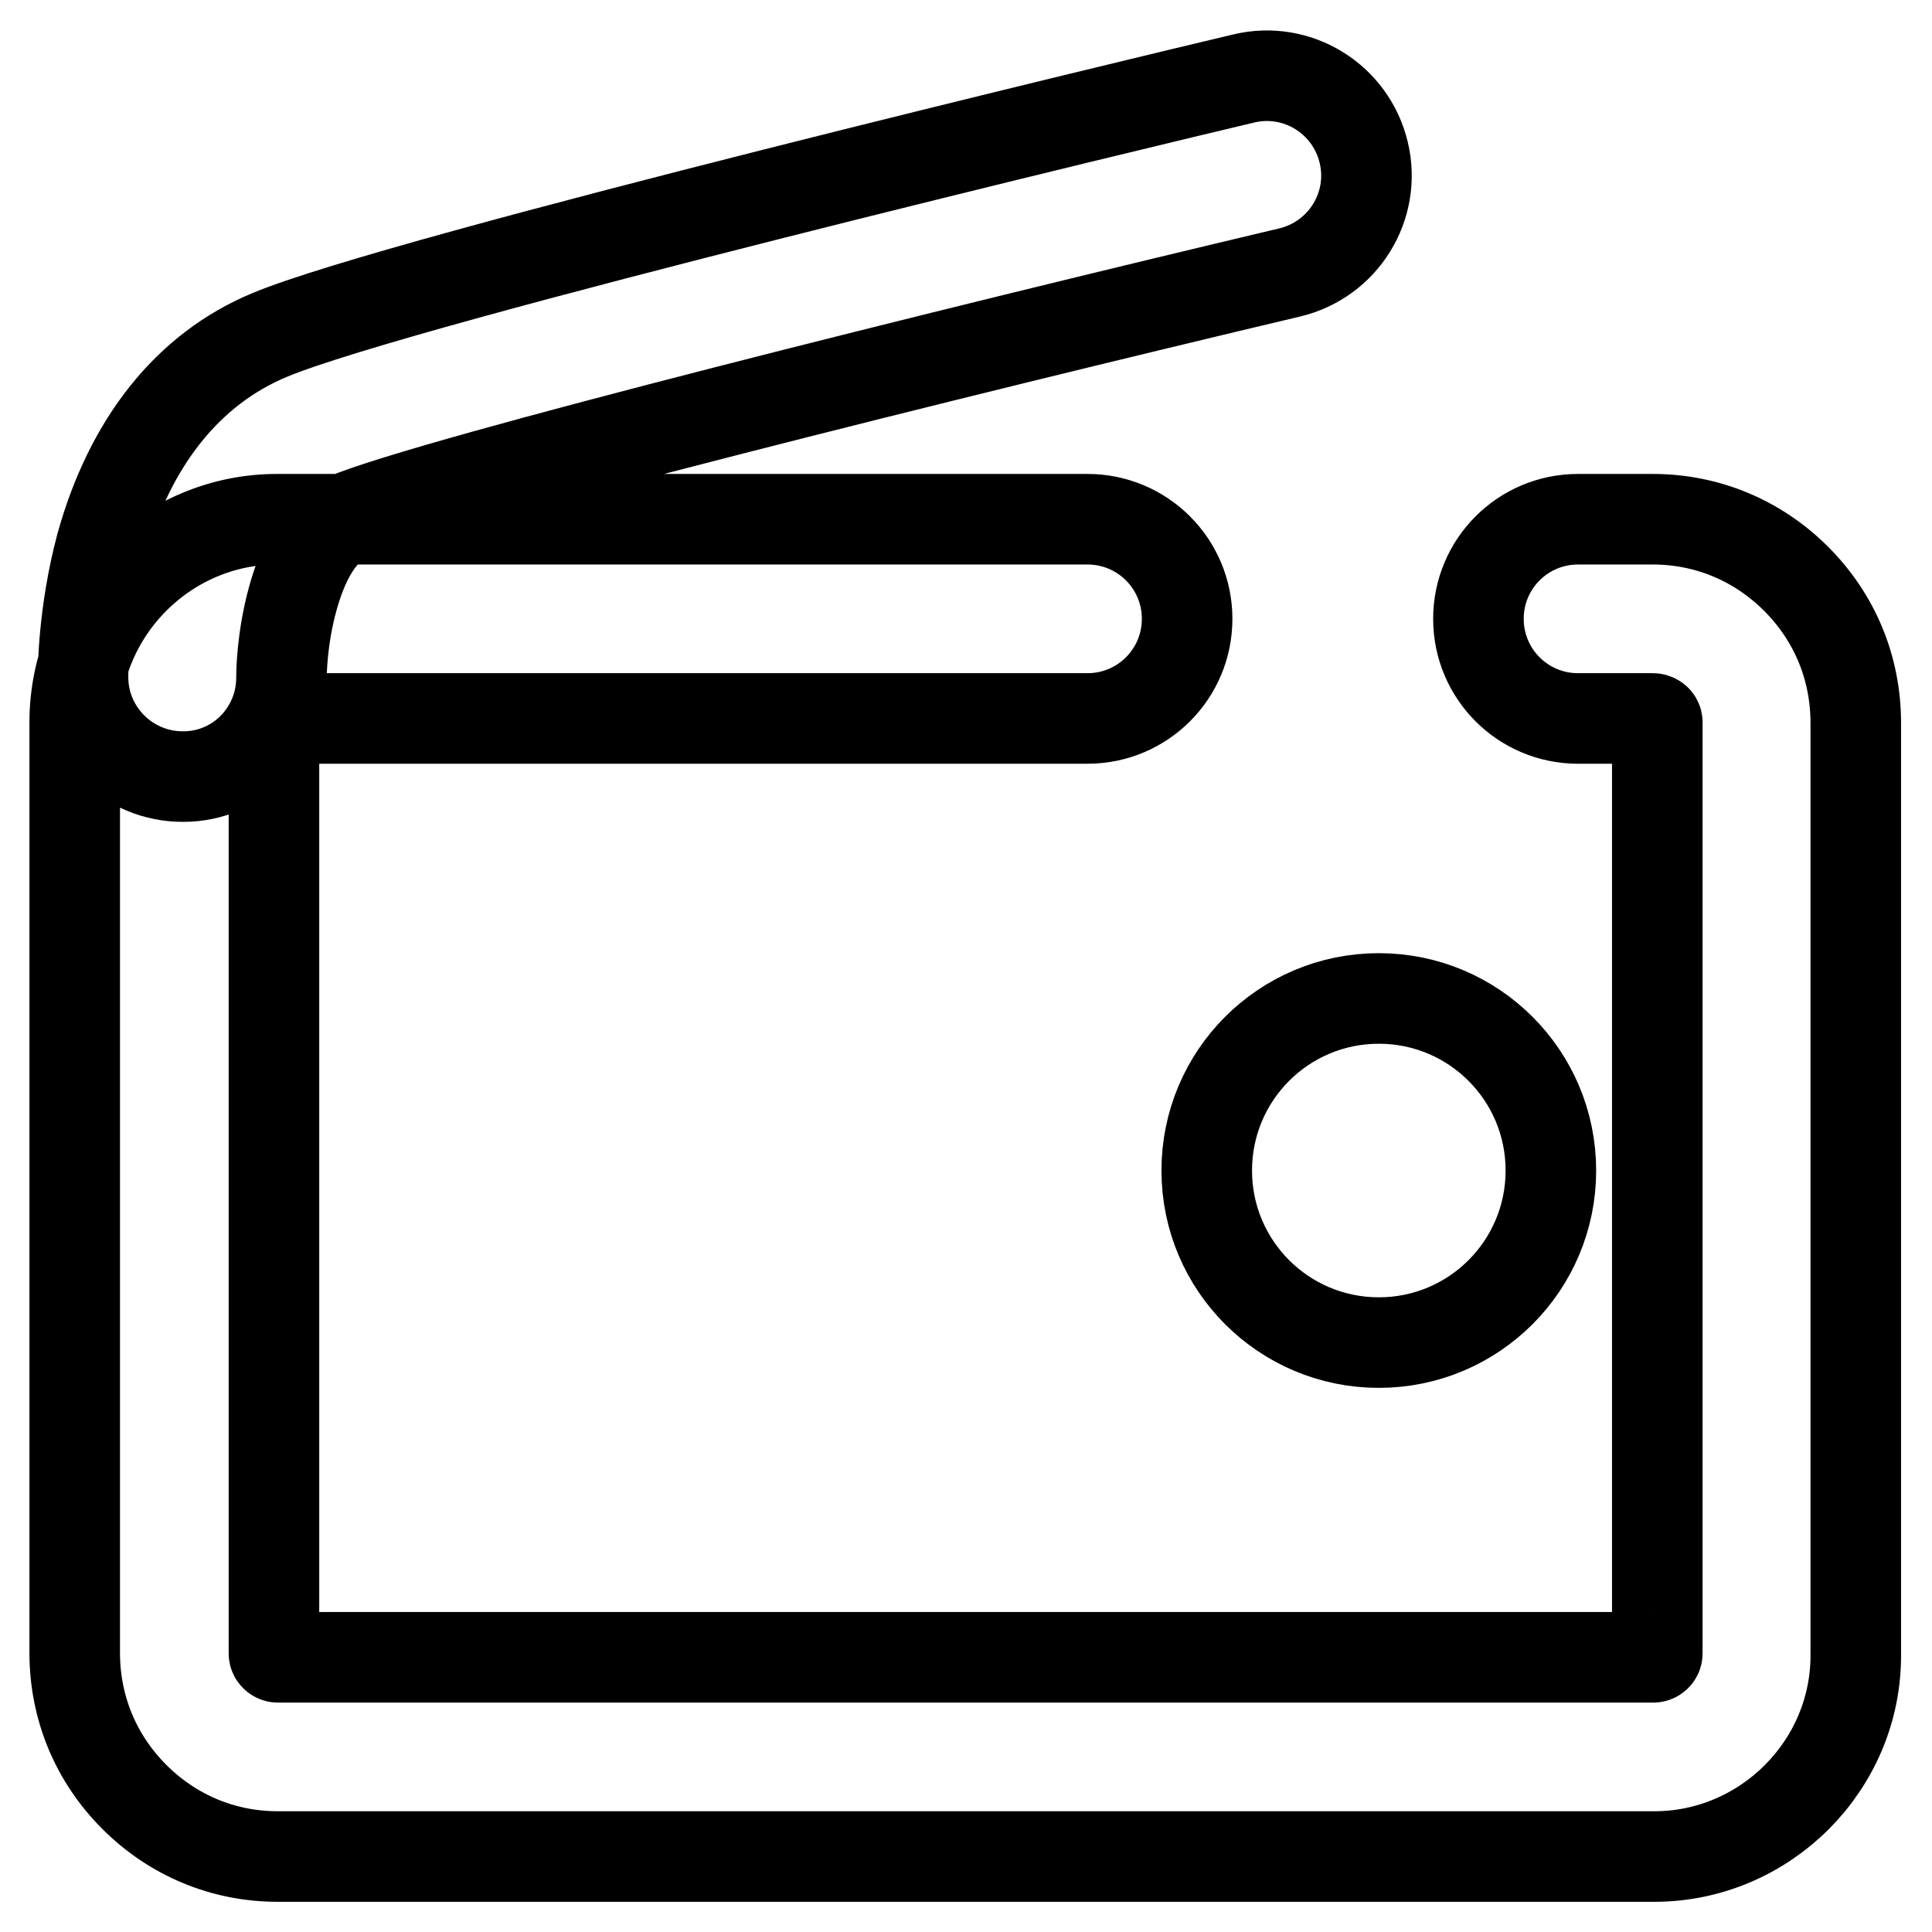 <?xml version="1.0" encoding="utf-8"?>
<!-- Svg Vector Icons : http://www.onlinewebfonts.com/icon -->
<!DOCTYPE svg PUBLIC "-//W3C//DTD SVG 1.1//EN" "http://www.w3.org/Graphics/SVG/1.1/DTD/svg11.dtd">
<svg version="1.1" xmlns="http://www.w3.org/2000/svg" xmlns:xlink="http://www.w3.org/1999/xlink" x="0px" y="0px" viewBox="0 0 256 256" enable-background="new 0 0 256 256" xml:space="preserve">
<g> <path stroke-width="12" fill-opacity="0" stroke="#000000"  d="M219.2,246H36.8c-7.2,0-13.9-2.8-19-7.9c-5.1-5.1-7.9-11.8-7.9-19.1V95.7c0-14.8,12.1-26.9,26.8-26.9h107.4 c7.3,0,13.2,5.9,13.2,13.2c0,7.3-5.9,13.2-13.2,13.2H36.8c-0.3,0-0.5,0.2-0.5,0.5v123.4c0,0.3,0.3,0.5,0.5,0.5h182.3 c0.2,0,0.5-0.2,0.5-0.5V95.7c0-0.3-0.3-0.5-0.6-0.5h-9.9c-7.3,0-13.2-5.9-13.2-13.2c0-7.3,5.9-13.2,13.2-13.2h9.9 c7.2,0,13.9,2.8,19,7.9c5.1,5.1,7.9,11.8,7.9,19.1v123.4C246,233.9,233.9,246,219.2,246z M24.2,102.9c-7.2,0-13.1-5.8-13.2-13 c0-0.9,0-8.6,2.4-17.6c3.8-13.7,11.5-23.4,22.3-27.9c17.4-7.3,117.7-31.3,129.1-34c7.1-1.7,14.2,2.7,15.9,9.8 c1.7,7.1-2.7,14.2-9.8,15.9C127,46.5,57.5,63.8,45.8,68.7c-3.8,1.6-5.9,6.6-7,10.6c-1.5,5.4-1.5,10.2-1.5,10.3 c0.1,7.3-5.7,13.3-13,13.3C24.3,102.9,24.2,102.9,24.2,102.9z M159.9,155.1c0,12.6,10.2,22.8,22.8,22.8c12.6,0,22.8-10.2,22.8-22.8 c0-12.6-10.2-22.8-22.8-22.8C170.1,132.3,159.9,142.5,159.9,155.1z"/></g>
</svg>